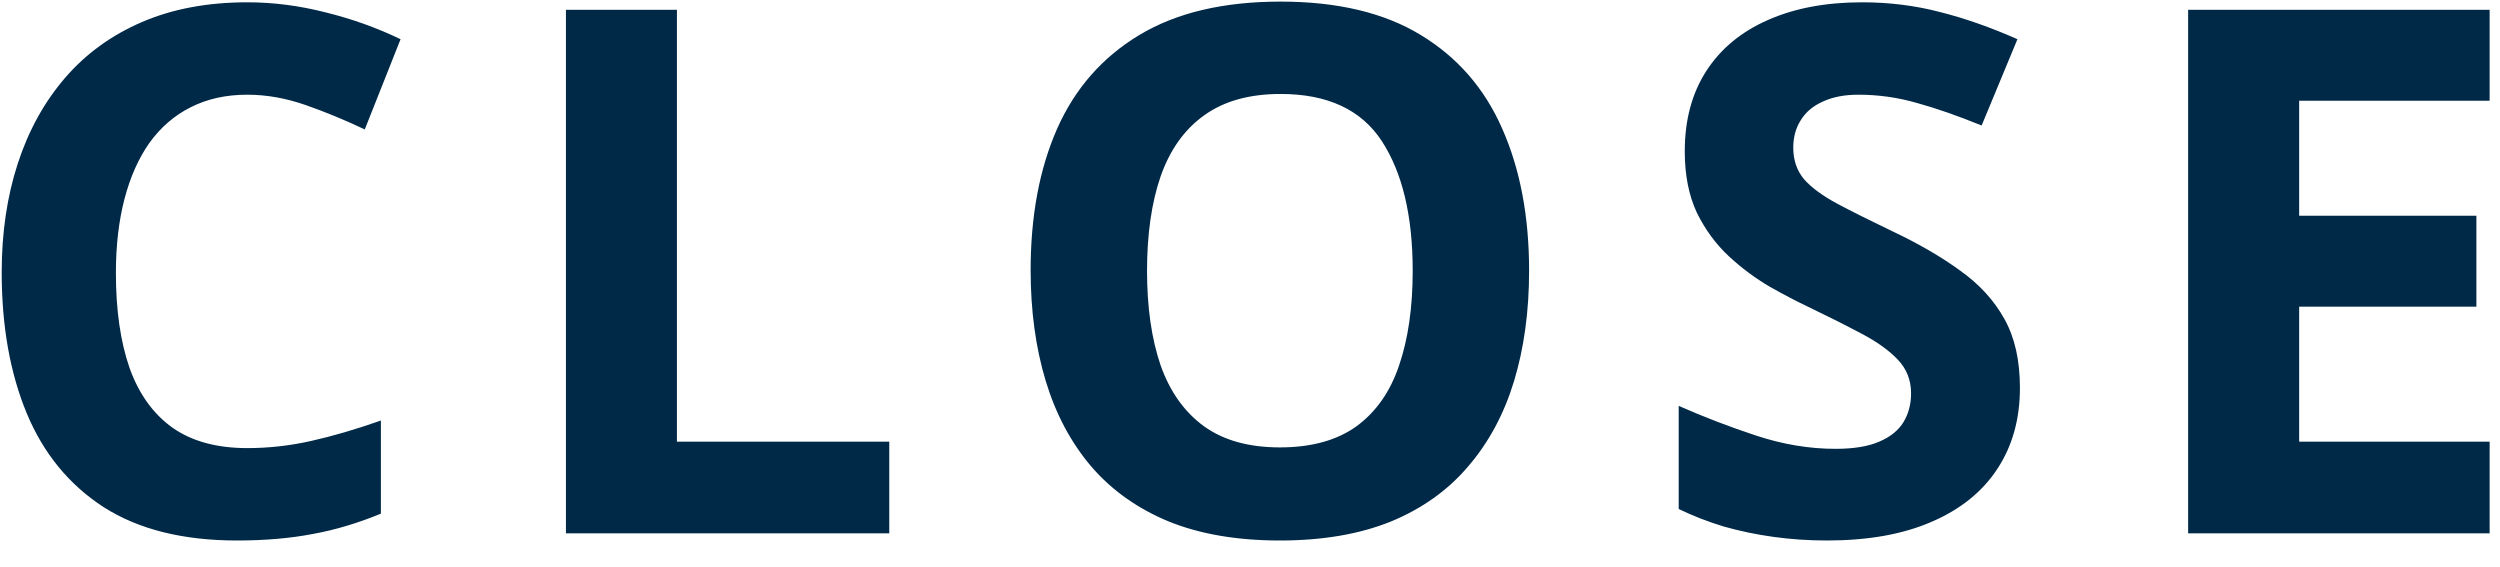 <svg xmlns="http://www.w3.org/2000/svg" width="75" height="17" viewBox="0 0 75 17" fill="none"><path d="M7.42 2.841C6.782 2.841 6.217 2.966 5.722 3.217C5.235 3.46 4.824 3.815 4.487 4.28C4.158 4.746 3.907 5.308 3.735 5.967C3.563 6.626 3.477 7.367 3.477 8.19C3.477 9.3 3.613 10.249 3.886 11.037C4.165 11.818 4.595 12.416 5.175 12.831C5.755 13.239 6.503 13.443 7.42 13.443C8.057 13.443 8.694 13.372 9.332 13.229C9.976 13.085 10.675 12.881 11.427 12.616V15.409C10.732 15.696 10.048 15.9 9.375 16.021C8.702 16.15 7.946 16.215 7.108 16.215C5.49 16.215 4.158 15.882 3.112 15.216C2.074 14.543 1.304 13.604 0.803 12.401C0.301 11.191 0.051 9.78 0.051 8.169C0.051 6.98 0.212 5.892 0.534 4.903C0.856 3.915 1.329 3.059 1.952 2.336C2.575 1.613 3.345 1.054 4.262 0.66C5.178 0.266 6.231 0.069 7.42 0.069C8.2 0.069 8.981 0.17 9.762 0.37C10.549 0.563 11.301 0.832 12.017 1.176L10.943 3.883C10.356 3.604 9.765 3.36 9.171 3.152C8.576 2.945 7.993 2.841 7.42 2.841ZM16.978 16V0.295H20.308V13.25H26.678V16H16.978ZM45.873 8.126C45.873 9.336 45.722 10.439 45.421 11.435C45.12 12.423 44.662 13.275 44.046 13.991C43.438 14.707 42.664 15.259 41.726 15.646C40.788 16.025 39.678 16.215 38.396 16.215C37.114 16.215 36.004 16.025 35.066 15.646C34.128 15.259 33.351 14.707 32.735 13.991C32.126 13.275 31.671 12.419 31.37 11.424C31.07 10.428 30.919 9.322 30.919 8.104C30.919 6.479 31.184 5.064 31.714 3.861C32.251 2.651 33.075 1.713 34.185 1.047C35.295 0.381 36.706 0.048 38.417 0.048C40.122 0.048 41.522 0.381 42.618 1.047C43.72 1.713 44.537 2.651 45.067 3.861C45.604 5.072 45.873 6.493 45.873 8.126ZM34.411 8.126C34.411 9.222 34.547 10.167 34.819 10.962C35.098 11.75 35.531 12.358 36.119 12.788C36.706 13.211 37.465 13.422 38.396 13.422C39.341 13.422 40.108 13.211 40.695 12.788C41.282 12.358 41.708 11.75 41.973 10.962C42.245 10.167 42.381 9.222 42.381 8.126C42.381 6.479 42.073 5.183 41.457 4.237C40.842 3.292 39.828 2.819 38.417 2.819C37.479 2.819 36.713 3.034 36.119 3.464C35.531 3.886 35.098 4.495 34.819 5.29C34.547 6.078 34.411 7.023 34.411 8.126ZM60.598 11.639C60.598 12.57 60.372 13.379 59.921 14.066C59.47 14.754 58.811 15.284 57.944 15.656C57.085 16.029 56.04 16.215 54.808 16.215C54.264 16.215 53.73 16.179 53.207 16.107C52.692 16.036 52.194 15.932 51.714 15.796C51.241 15.653 50.79 15.477 50.361 15.27V12.176C51.105 12.505 51.879 12.802 52.681 13.067C53.483 13.332 54.278 13.465 55.066 13.465C55.61 13.465 56.047 13.393 56.376 13.25C56.713 13.107 56.956 12.91 57.107 12.659C57.257 12.409 57.332 12.122 57.332 11.8C57.332 11.406 57.2 11.069 56.935 10.79C56.67 10.511 56.305 10.249 55.839 10.006C55.381 9.762 54.861 9.501 54.282 9.222C53.916 9.05 53.519 8.842 53.089 8.599C52.659 8.348 52.251 8.044 51.864 7.686C51.478 7.327 51.159 6.894 50.908 6.386C50.665 5.87 50.543 5.254 50.543 4.538C50.543 3.6 50.758 2.798 51.188 2.132C51.617 1.466 52.23 0.957 53.025 0.606C53.827 0.248 54.772 0.069 55.861 0.069C56.677 0.069 57.454 0.166 58.192 0.359C58.936 0.546 59.713 0.818 60.523 1.176L59.449 3.765C58.725 3.471 58.077 3.245 57.504 3.088C56.931 2.923 56.347 2.841 55.753 2.841C55.338 2.841 54.983 2.909 54.69 3.045C54.396 3.174 54.174 3.36 54.024 3.604C53.873 3.84 53.798 4.116 53.798 4.431C53.798 4.803 53.906 5.118 54.12 5.376C54.342 5.627 54.672 5.87 55.109 6.106C55.553 6.343 56.104 6.618 56.763 6.934C57.565 7.313 58.249 7.711 58.815 8.126C59.388 8.534 59.828 9.018 60.136 9.576C60.444 10.128 60.598 10.815 60.598 11.639ZM74.689 16H65.644V0.295H74.689V3.023H68.975V6.472H74.292V9.2H68.975V13.25H74.689V16Z" fill="#002948"></path></svg>